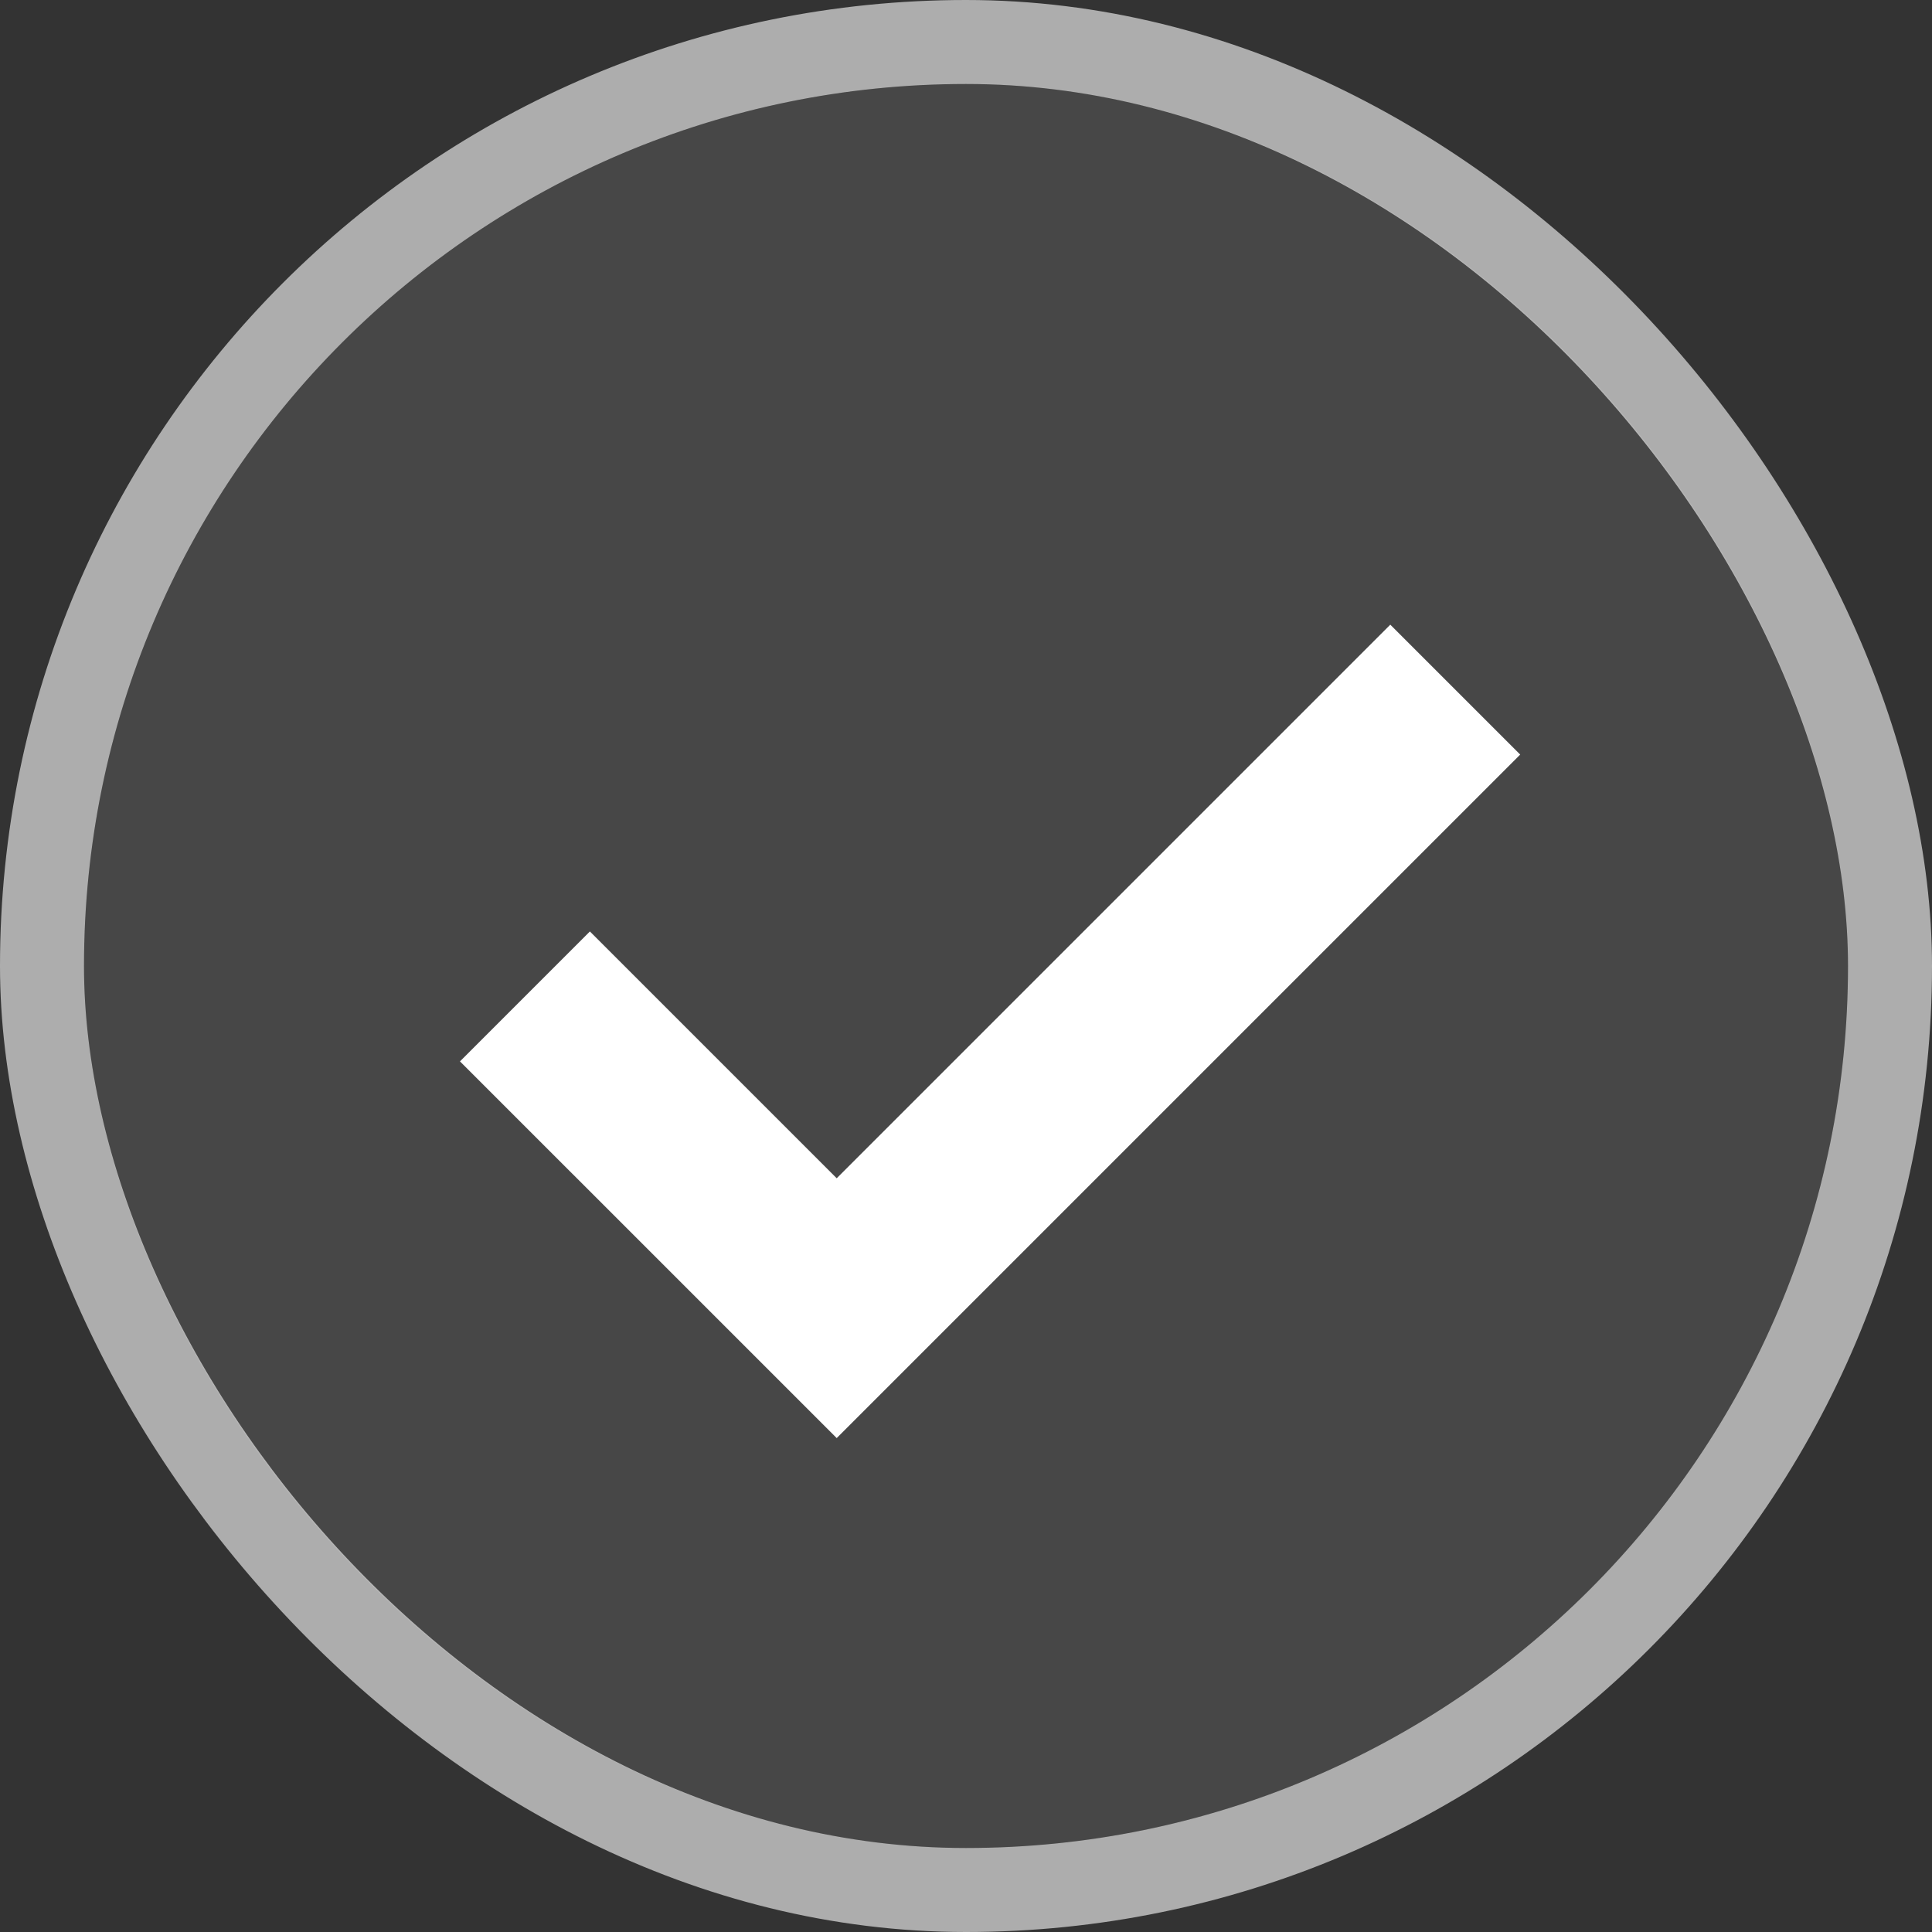 <svg xmlns="http://www.w3.org/2000/svg" xmlns:xlink="http://www.w3.org/1999/xlink" fill="none" version="1.1" width="27.6" height="27.6" viewBox="0 0 27.6 27.6"><rect x="0" y="0" width="27.6" height="27.6" fill="#333333" stroke="none"/><defs><clipPath id="master_svg0_789_074780"><rect x="0" y="0" width="27.6" height="27.6" rx="12.6"/></clipPath></defs><g clip-path="url(#master_svg0_789_074780)"><rect x="1.2" y="1.2" width="25.2" height="25.2" rx="12.6" fill="#FFFFFF" fill-opacity="0.1"/><g transform="matrix(0.707,0.707,-0.707,0.707,8.603,-9.97)"><path d="" fill="#D8D8D8" fill-opacity="1"/><path d="M23.949,19.211L23.949,5.4L21.324,5.4L21.324,16.586L16.337,16.586L16.337,19.211L23.949,19.211Z" fill-rule="evenodd" fill="#FFFFFF" fill-opacity="1"/></g><rect x="0.6" y="0.6" width="26.4" height="26.4" rx="13.2" fill-opacity="0" stroke-opacity="0.6" stroke="#FFFFFF" fill="none" stroke-width="1.2"/></g></svg>